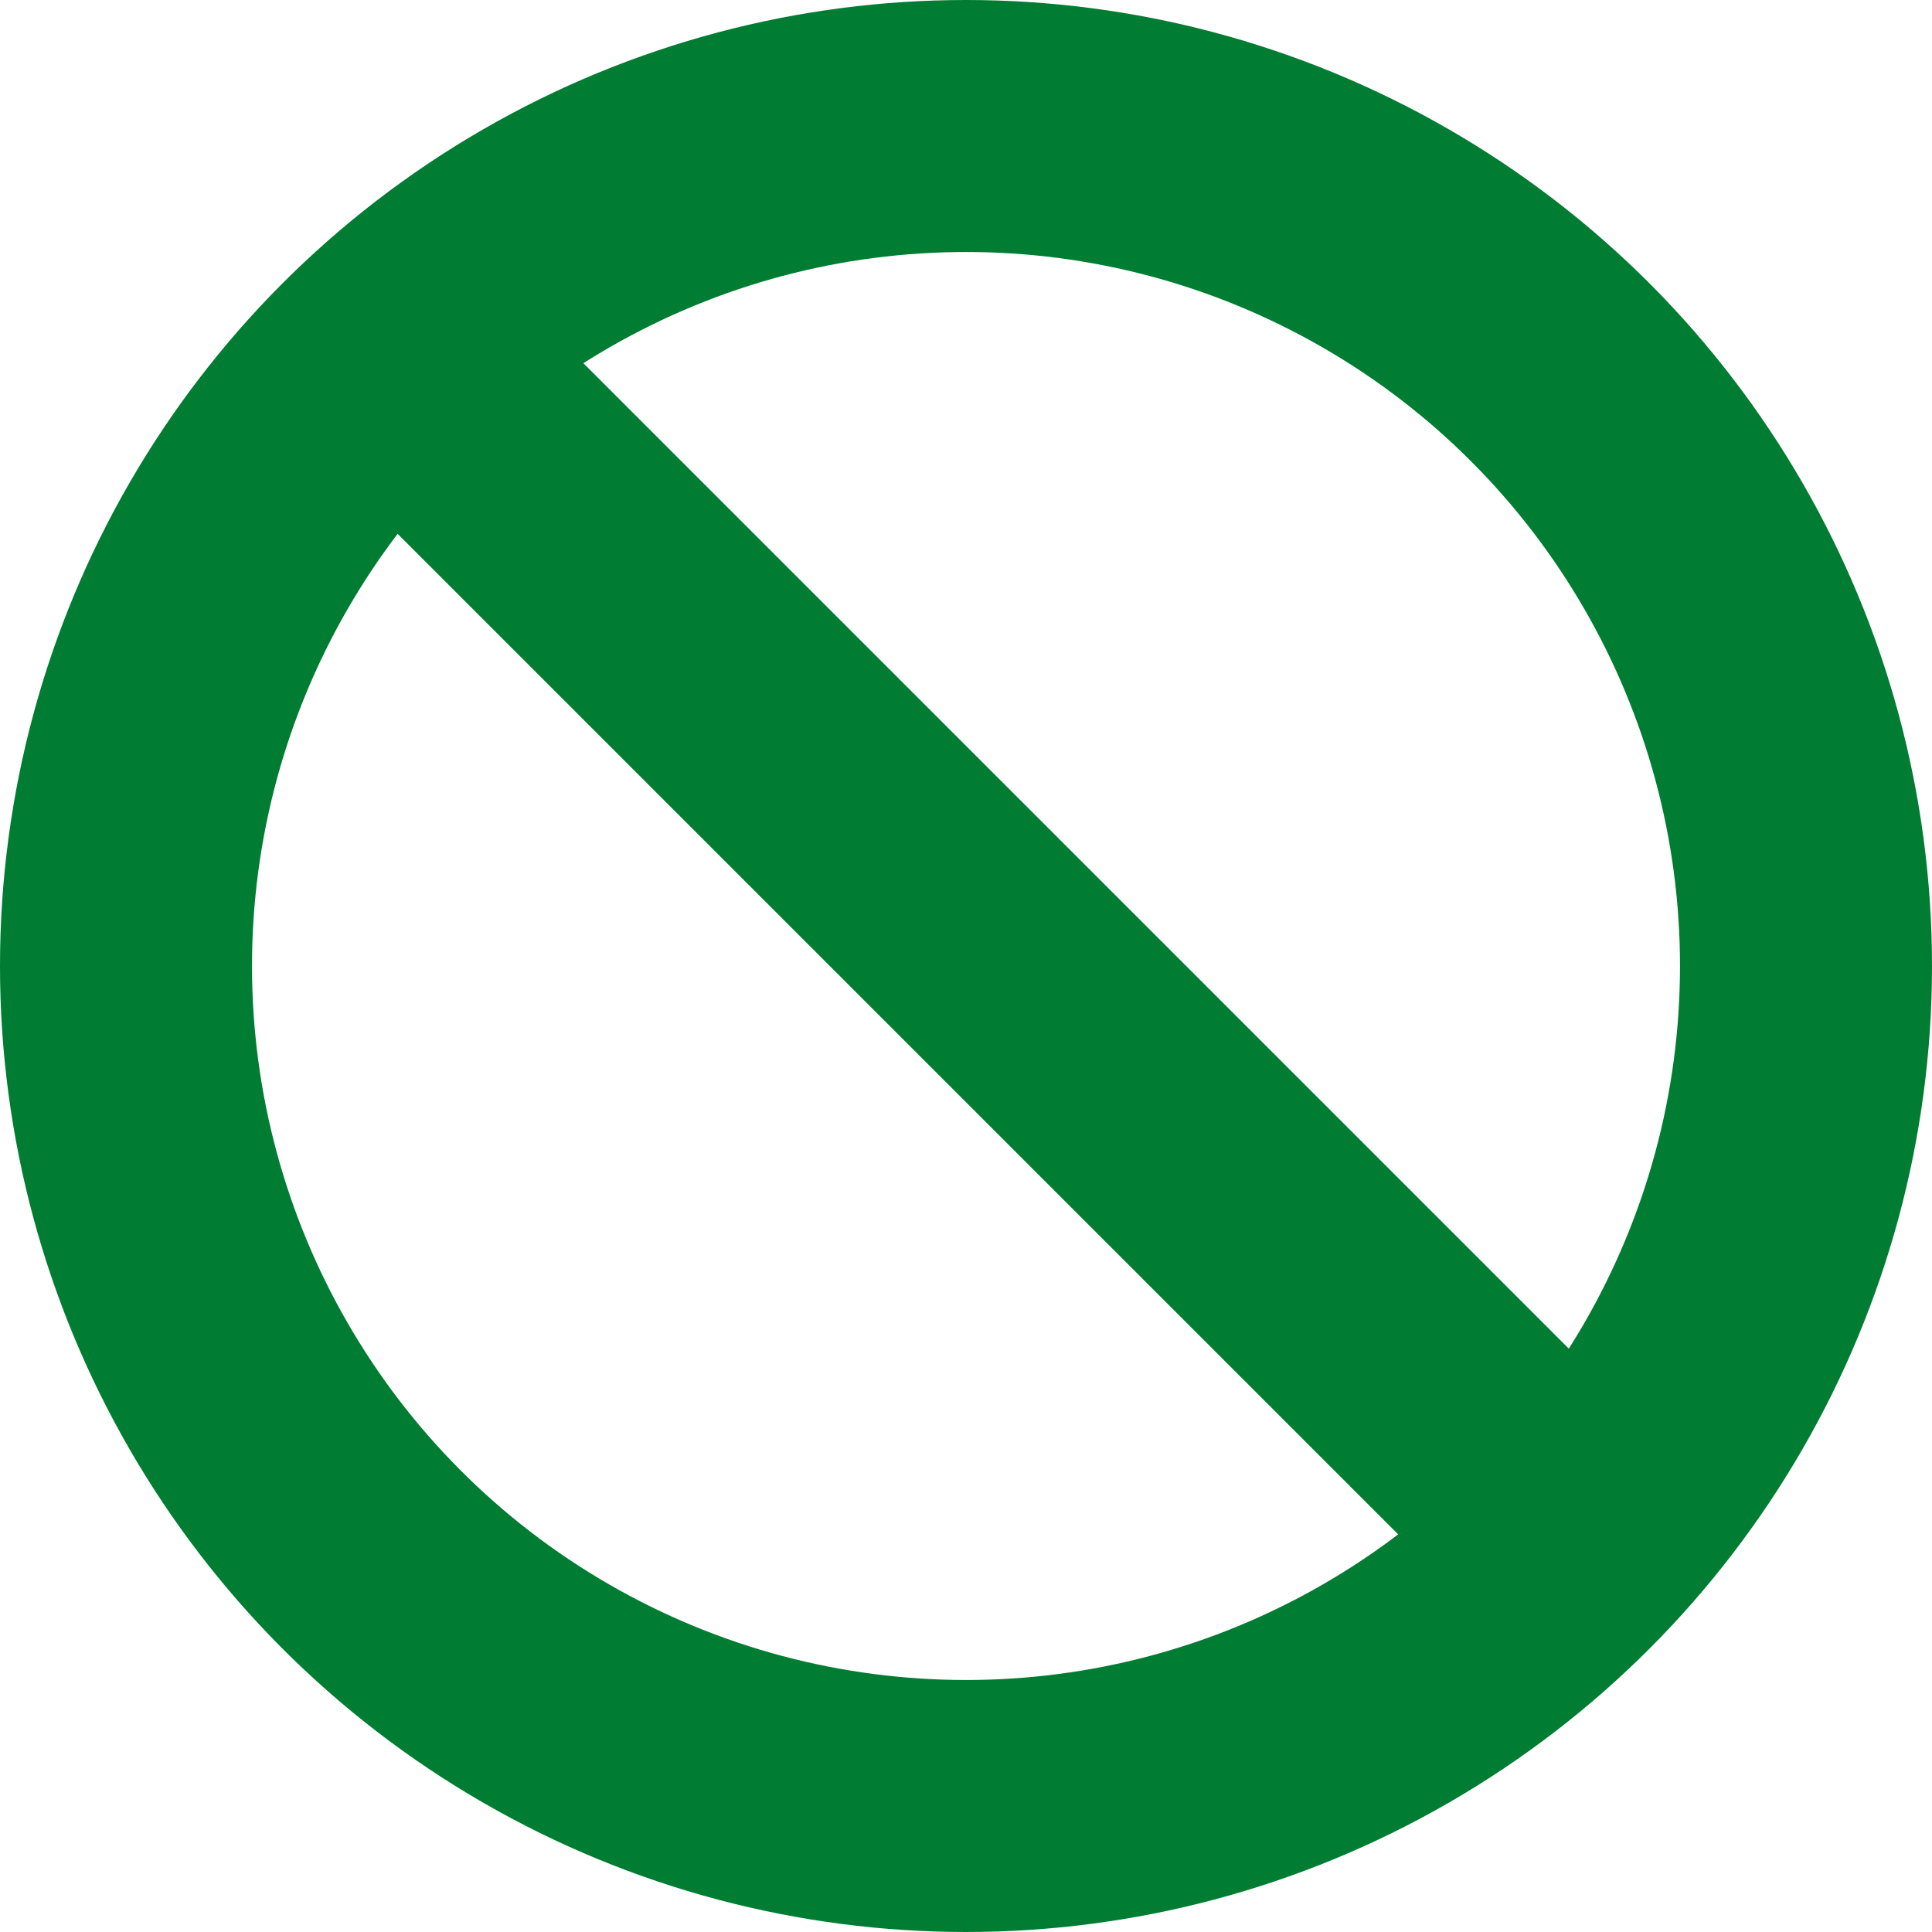 <svg width="23" height="23" viewBox="0 0 23 23" fill="none" xmlns="http://www.w3.org/2000/svg">
<circle cx="11.5" cy="11.5" r="10" stroke="#007D32" stroke-width="3"/>
<path d="M4.5 4L19 18.5" stroke="#007D32" stroke-width="3"/>
</svg>
